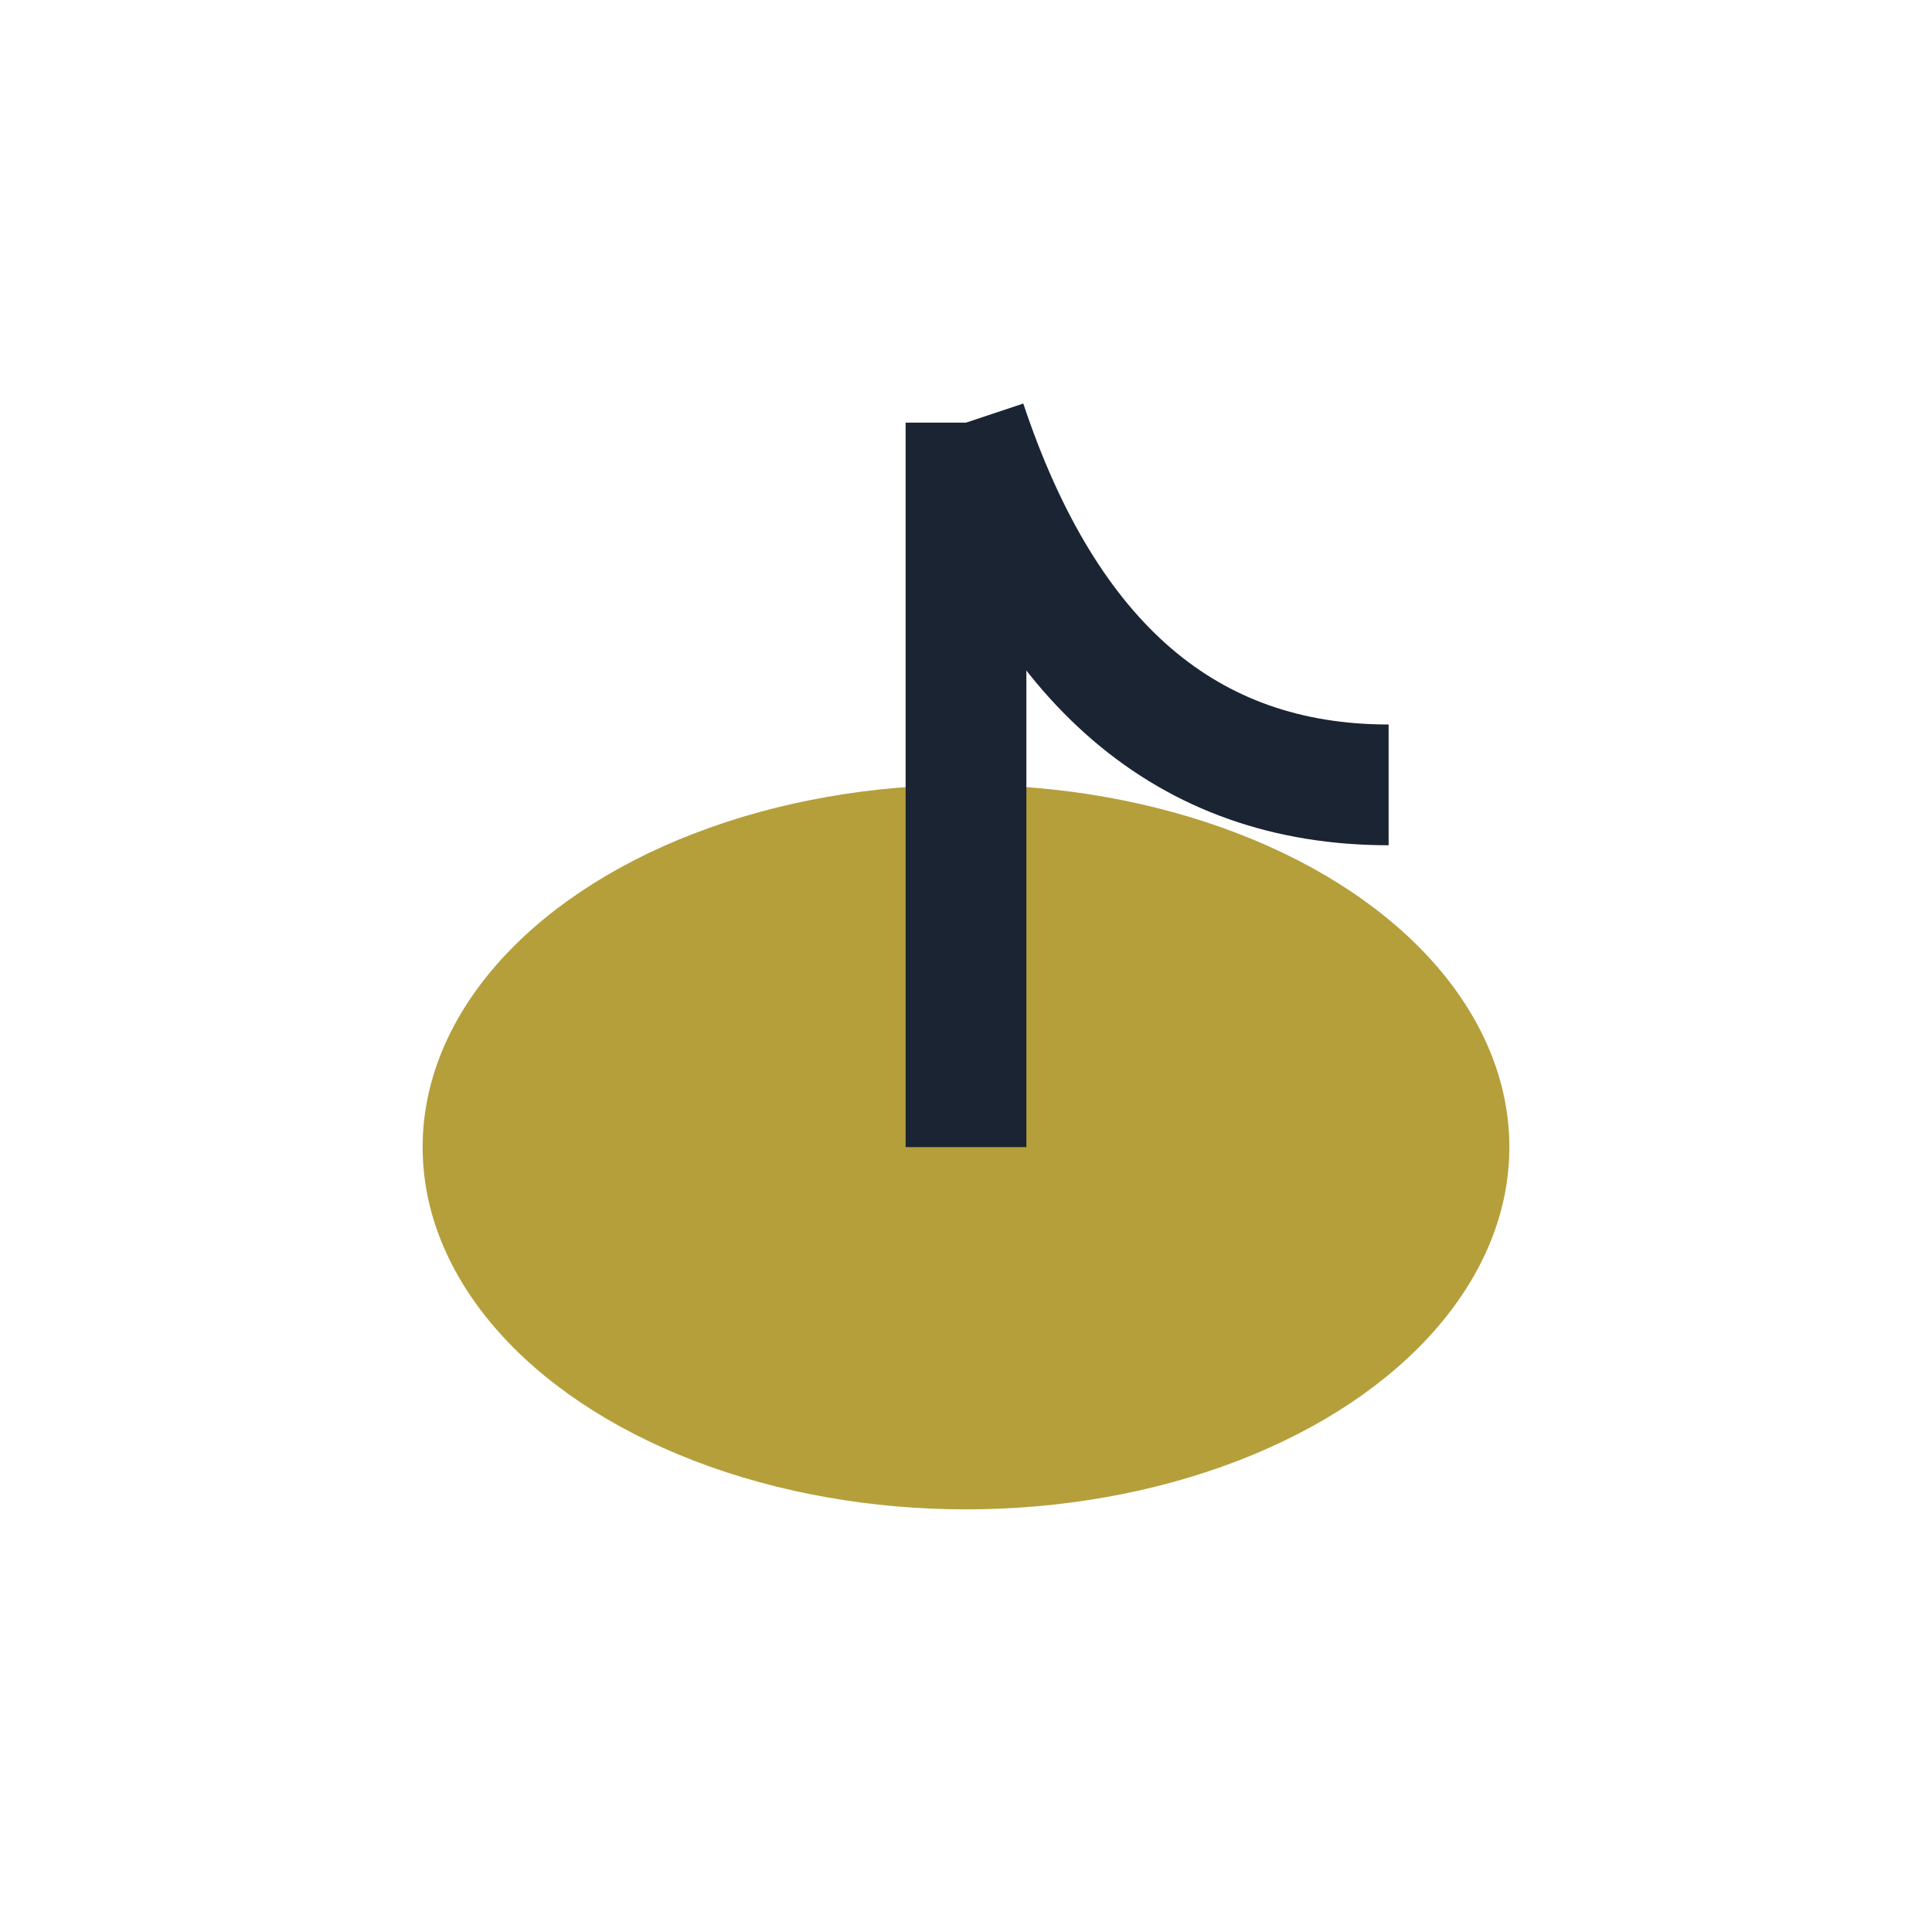 <?xml version="1.0" encoding="UTF-8"?>
<svg xmlns="http://www.w3.org/2000/svg" width="32" height="32" viewBox="0 0 32 32"><ellipse cx="16" cy="19" rx="9" ry="6" fill="#B59F3B"/><path d="M16 7 v12" stroke="#1B2432" stroke-width="2"/><path d="M16 7 Q18 13 23 13" stroke="#1B2432" stroke-width="2" fill="none"/></svg>